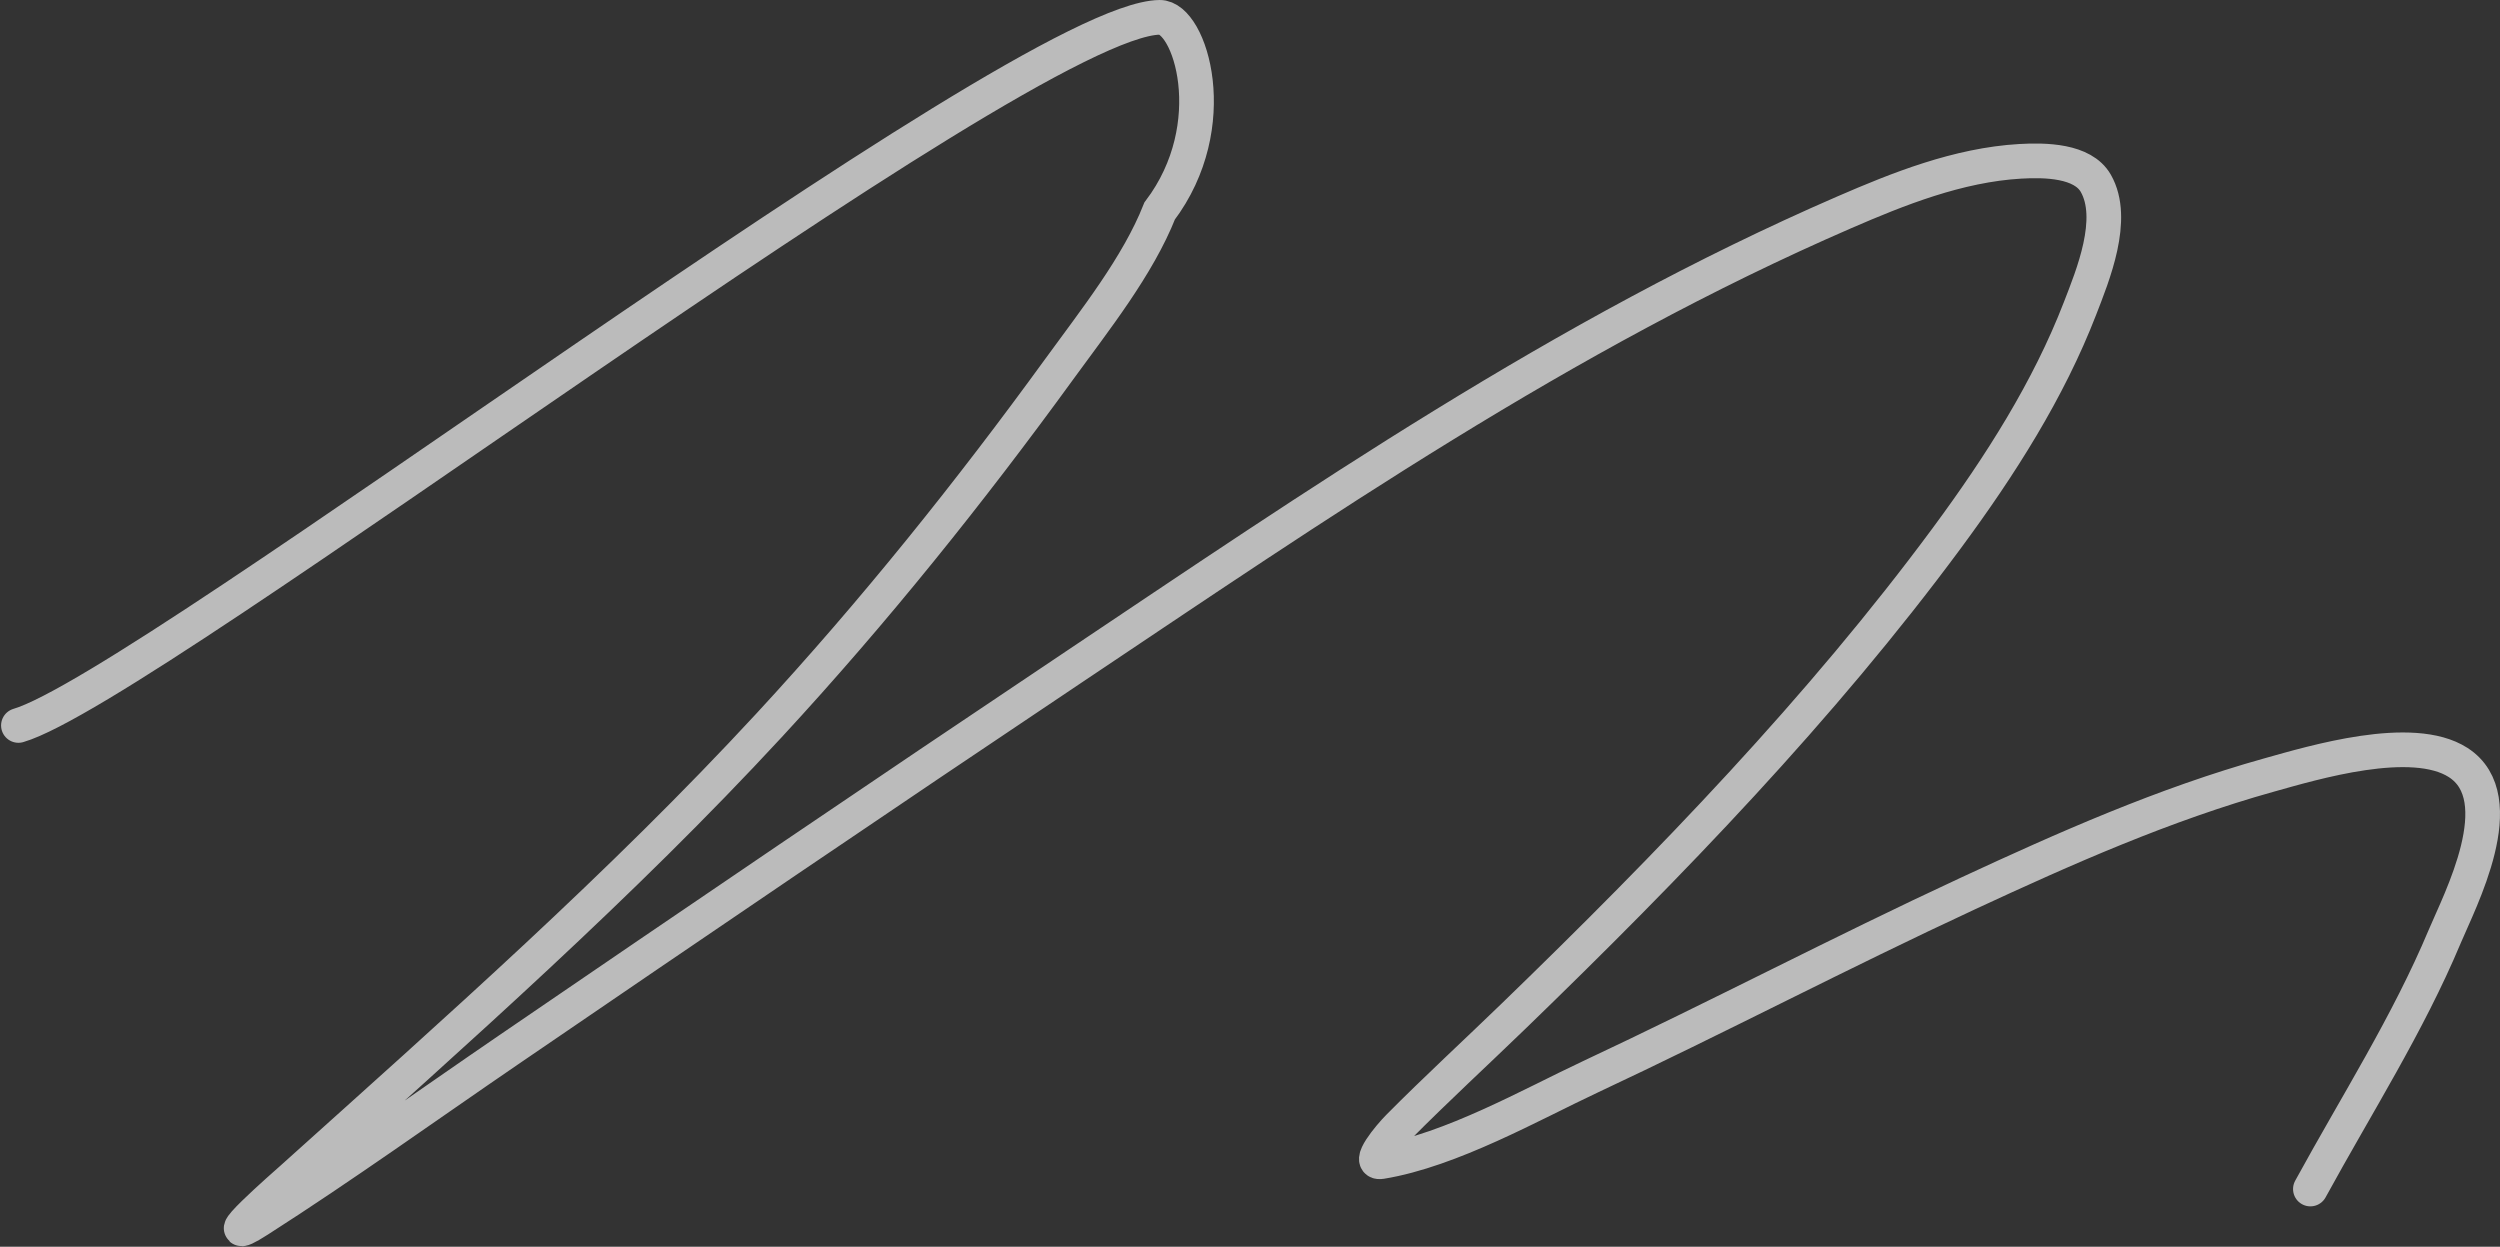 <?xml version="1.0" encoding="UTF-8"?> <svg xmlns="http://www.w3.org/2000/svg" width="2308" height="1151" viewBox="0 0 2308 1151" fill="none"><rect x="0" y="0" width="2308" height="1151" fill="#333333" stroke="none"/> <path opacity="0.7" d="M17 669.746C137.702 634.456 941.761 17.771 1070.58 16.001C1098.82 15.613 1130.5 115.501 1070.58 194.791C1050.47 245.667 1010.78 295.5 978.002 340.632C895.539 454.161 807.218 564.444 709.903 669.746C573.93 816.878 421.546 951.392 270.213 1087.5C264.97 1092.21 190.618 1157.04 238.764 1126.23C317.369 1075.93 392.765 1021.69 469.321 969.368C641.802 851.48 814.65 733.964 988.616 617.568C1215.38 465.846 1442.72 308.796 1702.5 196.088C1752.3 174.48 1807.76 152.266 1865.05 148.932C1887.99 147.597 1922.76 148.128 1934.82 169.188C1953.7 202.135 1931.95 254.519 1920.28 284.726C1891.29 359.762 1846.8 429.777 1797.24 496.844C1681.56 653.38 1541.77 798.271 1397.84 937.607C1362.41 971.905 1325.9 1005.46 1291.31 1040.34C1282.42 1049.31 1261.42 1074.69 1275.19 1072.43C1339.47 1061.88 1414.11 1019.49 1467.81 994.323C1585.22 939.297 1699.2 879.436 1816.89 824.823C1906.2 783.385 1997.62 742.636 2095.02 715.443C2135.66 704.095 2226.89 676.624 2269.36 703.938C2320.69 736.952 2270.59 832.035 2256.98 864.525C2223.1 945.4 2175.43 1019.98 2132.95 1097.71" stroke="#F6F6F6" stroke-width="32" stroke-linecap="round"></path> </svg> 